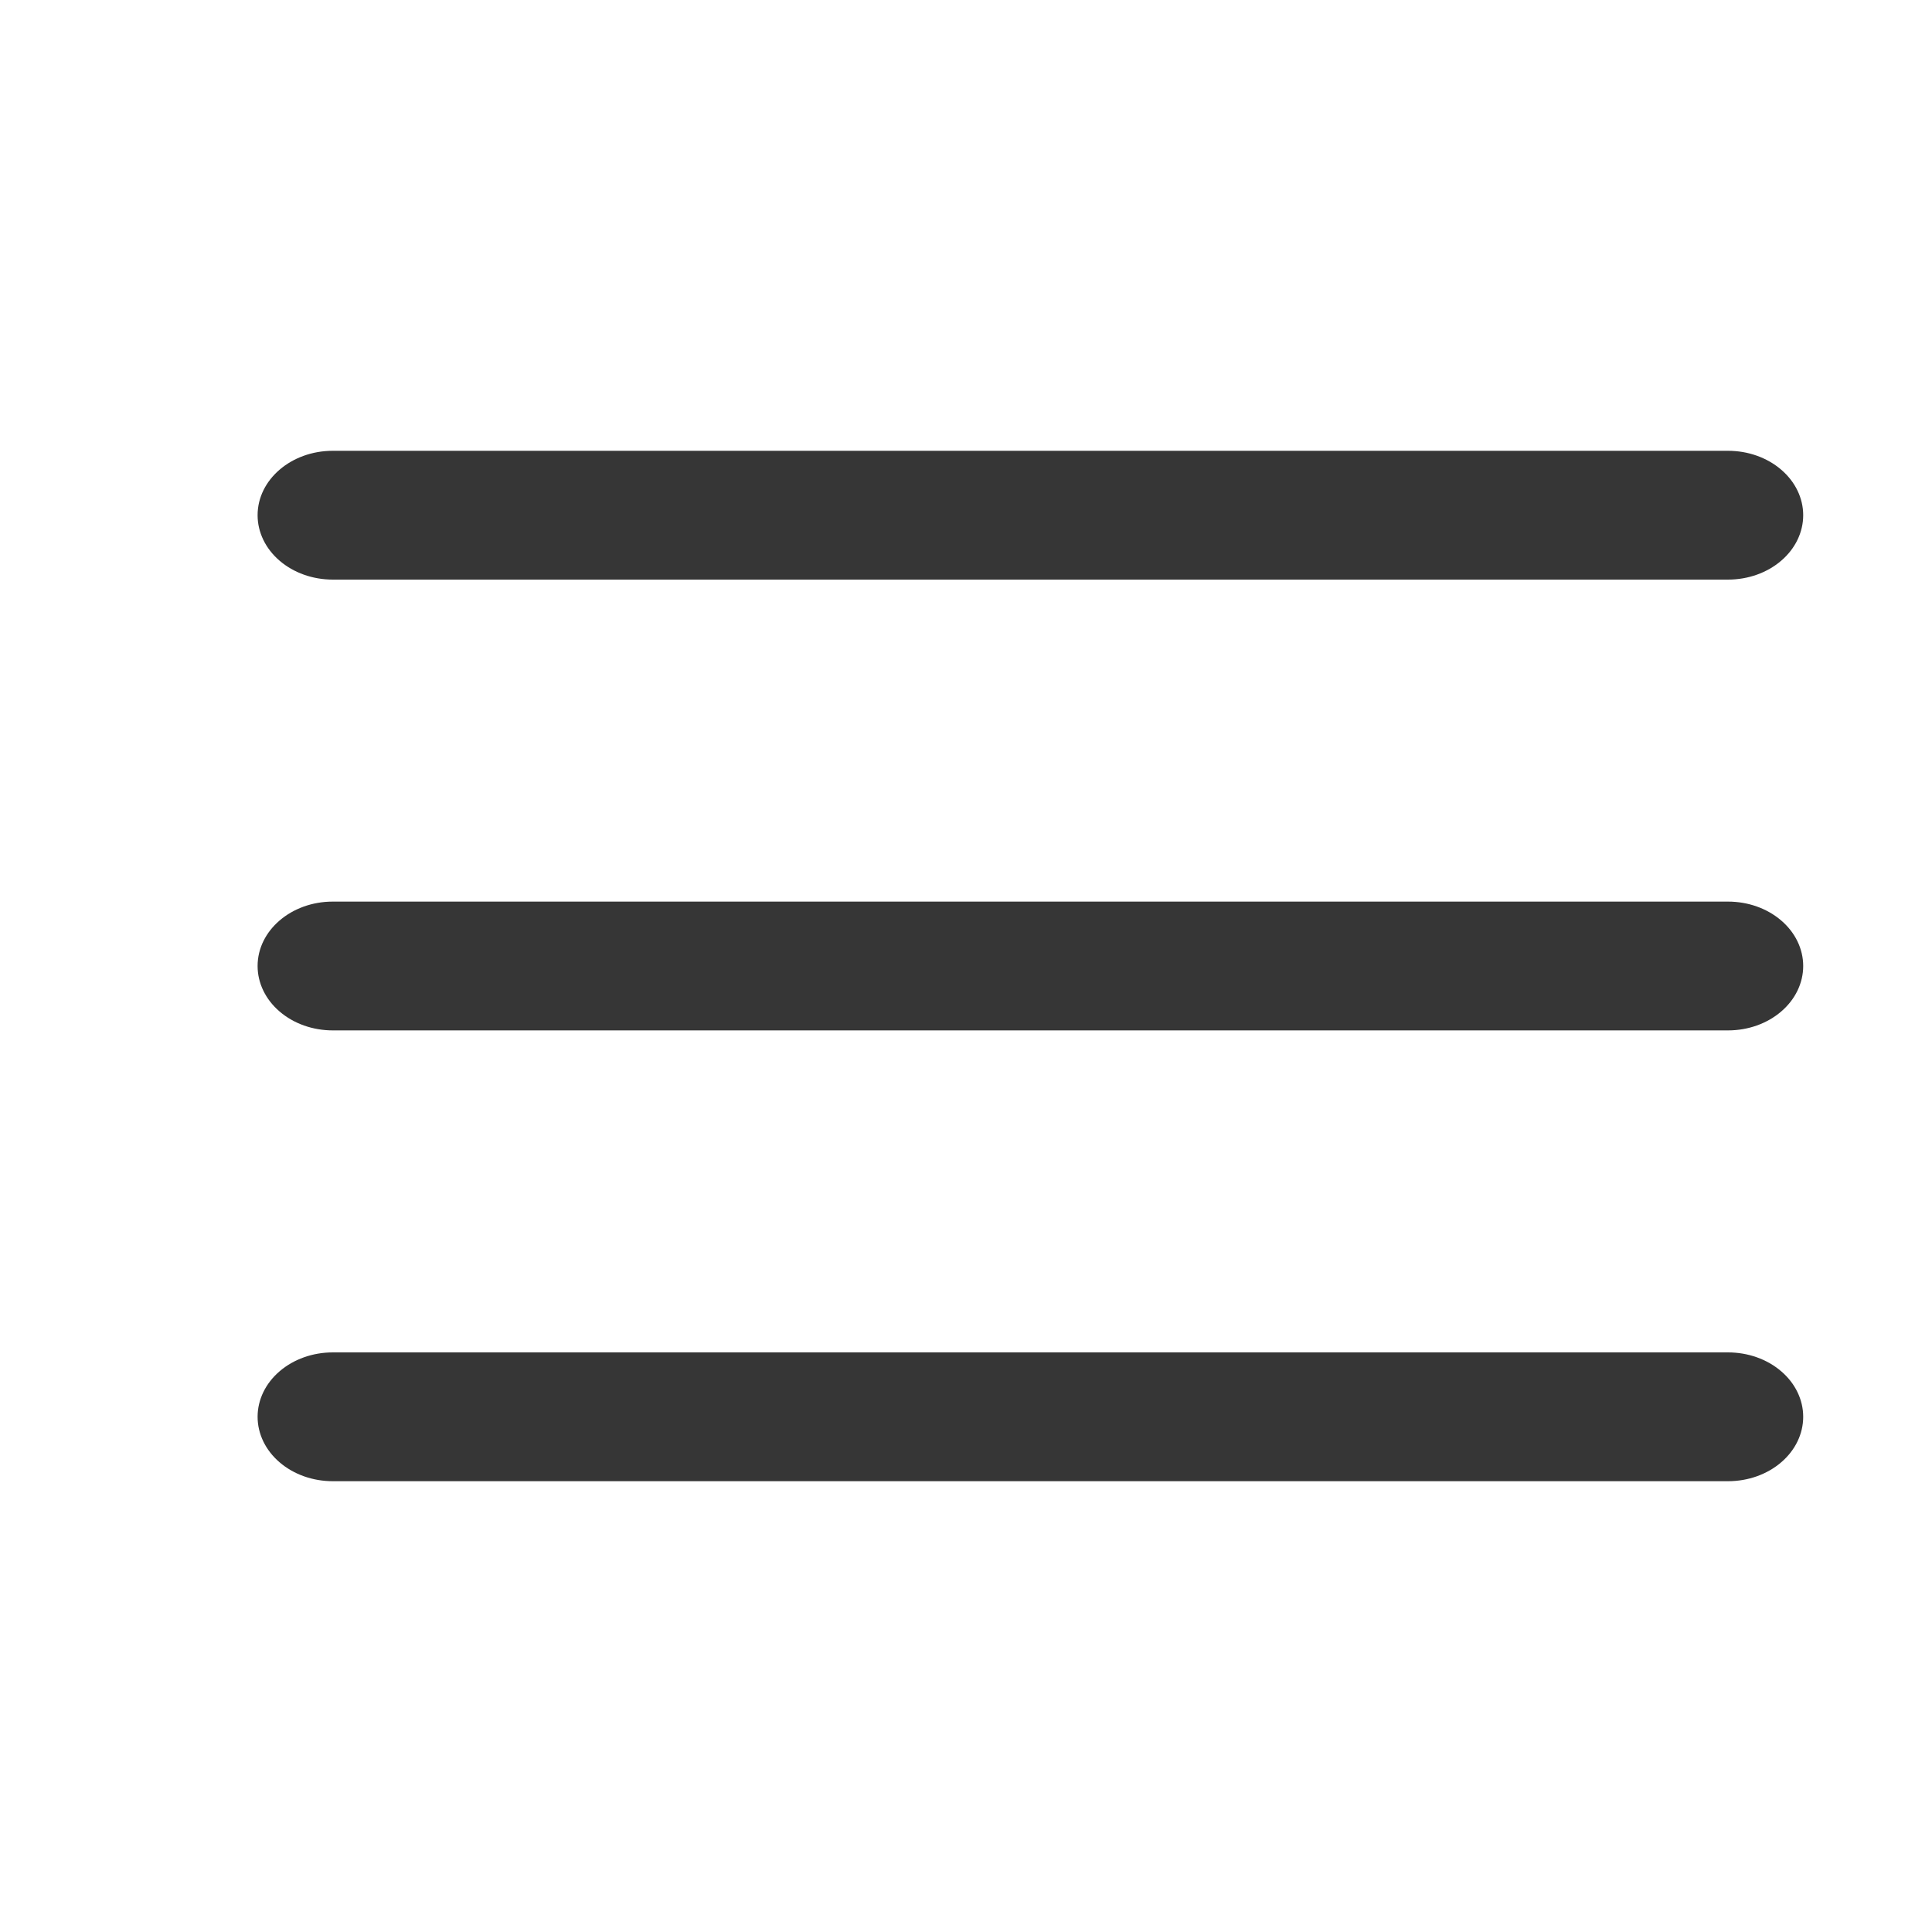 <svg width="30" height="30" viewBox="0 0 30 30" fill="none" xmlns="http://www.w3.org/2000/svg">
<g clip-path="url(#clip0_854_21799)">
<path fill-rule="evenodd" clip-rule="evenodd" d="M4 8C4 7.448 4.523 7 5.167 7H26.833C27.143 7 27.439 7.105 27.658 7.293C27.877 7.48 28 7.735 28 8C28 8.265 27.877 8.52 27.658 8.707C27.439 8.895 27.143 9 26.833 9H5.167C4.857 9 4.561 8.895 4.342 8.707C4.123 8.52 4 8.265 4 8ZM4 15C4 14.448 4.523 14 5.167 14H26.833C27.143 14 27.439 14.105 27.658 14.293C27.877 14.48 28 14.735 28 15C28 15.265 27.877 15.52 27.658 15.707C27.439 15.895 27.143 16 26.833 16H5.167C4.857 16 4.561 15.895 4.342 15.707C4.123 15.52 4 15.265 4 15ZM5.167 21C4.857 21 4.561 21.105 4.342 21.293C4.123 21.48 4 21.735 4 22C4 22.265 4.123 22.52 4.342 22.707C4.561 22.895 4.857 23 5.167 23H26.833C27.143 23 27.439 22.895 27.658 22.707C27.877 22.52 28 22.265 28 22C28 21.735 27.877 21.48 27.658 21.293C27.439 21.105 27.143 21 26.833 21H5.167Z" fill="#363636"/>
</g>
<defs>
<clipPath id="clip0_854_21799">
<rect width="30" height="30" fill="white"/>
</clipPath>
</defs>
</svg>
